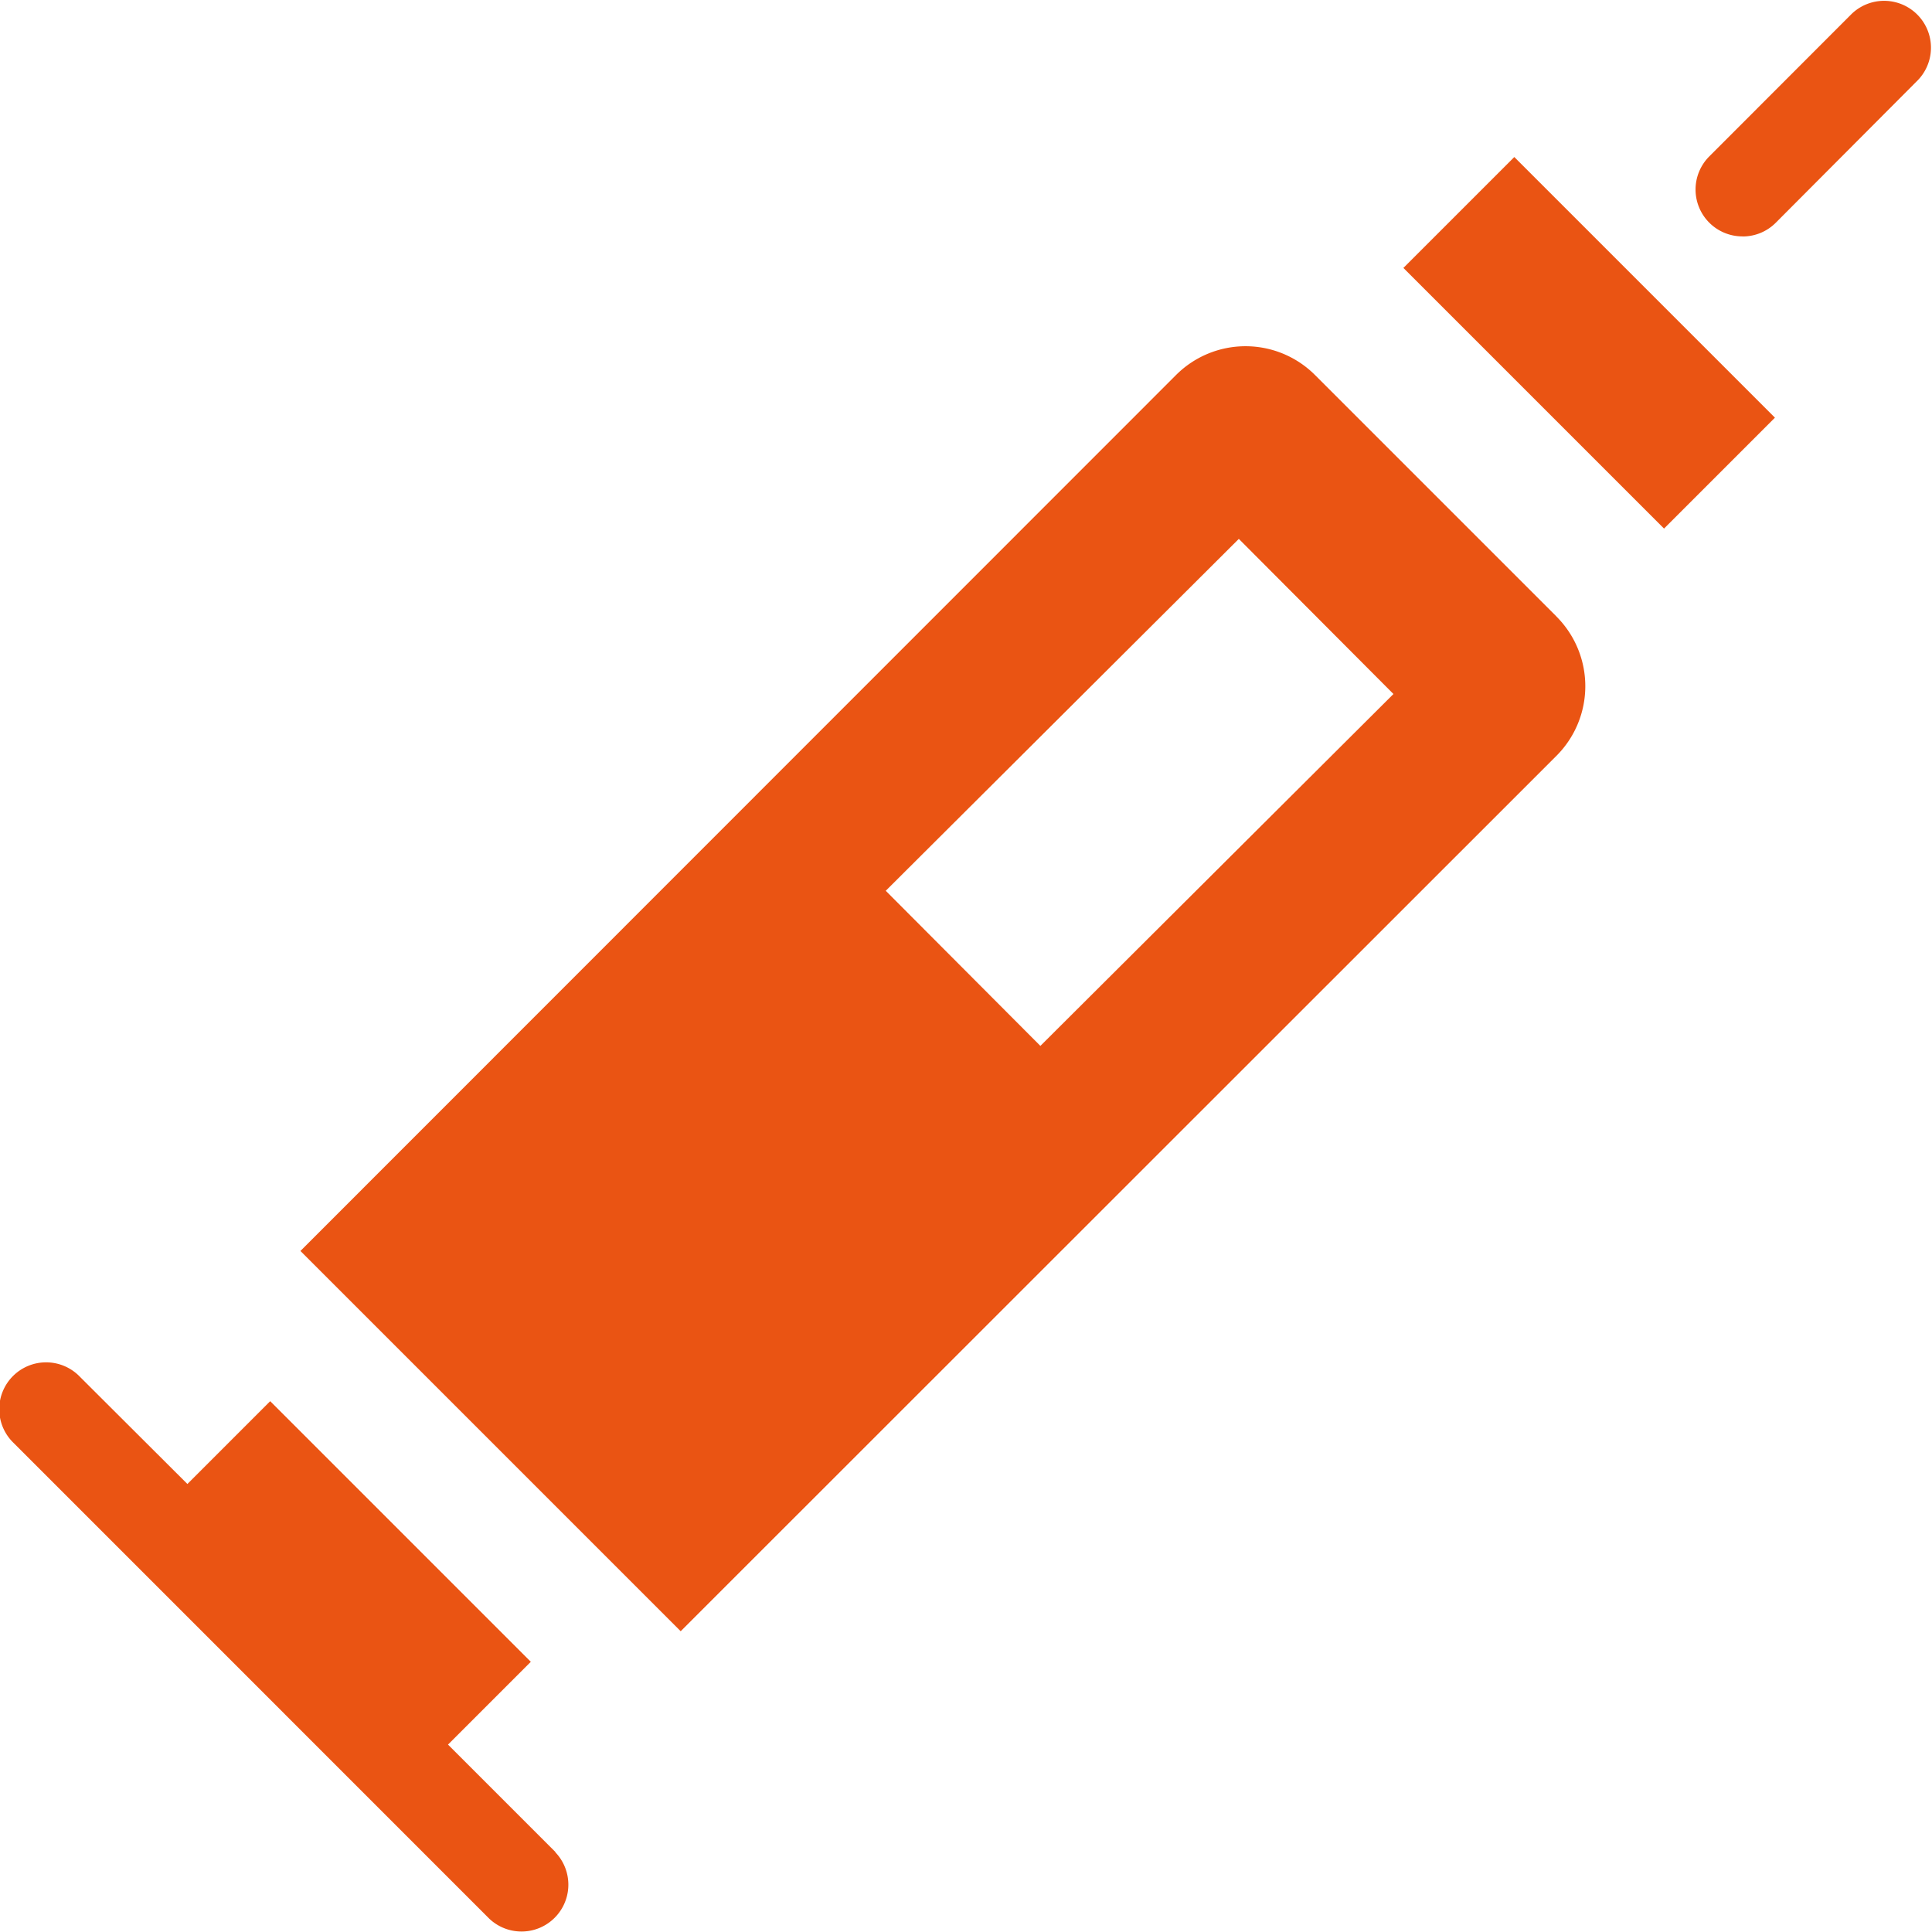 <svg xmlns="http://www.w3.org/2000/svg" xmlns:xlink="http://www.w3.org/1999/xlink" width="28" height="28" viewBox="0 0 28 28"><defs><clipPath id="a"><rect width="28" height="28" fill="#ea5413"/></clipPath></defs><rect width="2.273" height="5.342" transform="translate(20.339 3.883) rotate(-45)" fill="#ea5413"/><g clip-path="url(#a)"><path d="M214.415,3.426a.679.679,0,0,1-.48-1.159L216,.2a.679.679,0,0,1,.96.96L214.9,3.227a.677.677,0,0,1-.48.2" transform="translate(-189.163 0)" fill="#ea5413"/><path d="M8.049,178.886,6.493,177.33l1.2-1.2-3.777-3.777-1.2,1.2L1.159,172a.679.679,0,1,0-.96.96l6.89,6.891a.679.679,0,0,0,.96-.96" transform="translate(0 -152.046)" fill="#ea5413"/><path d="M56.073,47.605l-3.5-3.5a1.424,1.424,0,0,0-2.014,0L37.869,56.8l5.511,5.511L56.073,49.623a1.427,1.427,0,0,0,0-2.017m-7.48,6.222-2.241-2.248,5.117-5.1,2.241,2.248Z" transform="translate(-33.515 -38.67)" fill="#ea5413"/></g></svg>